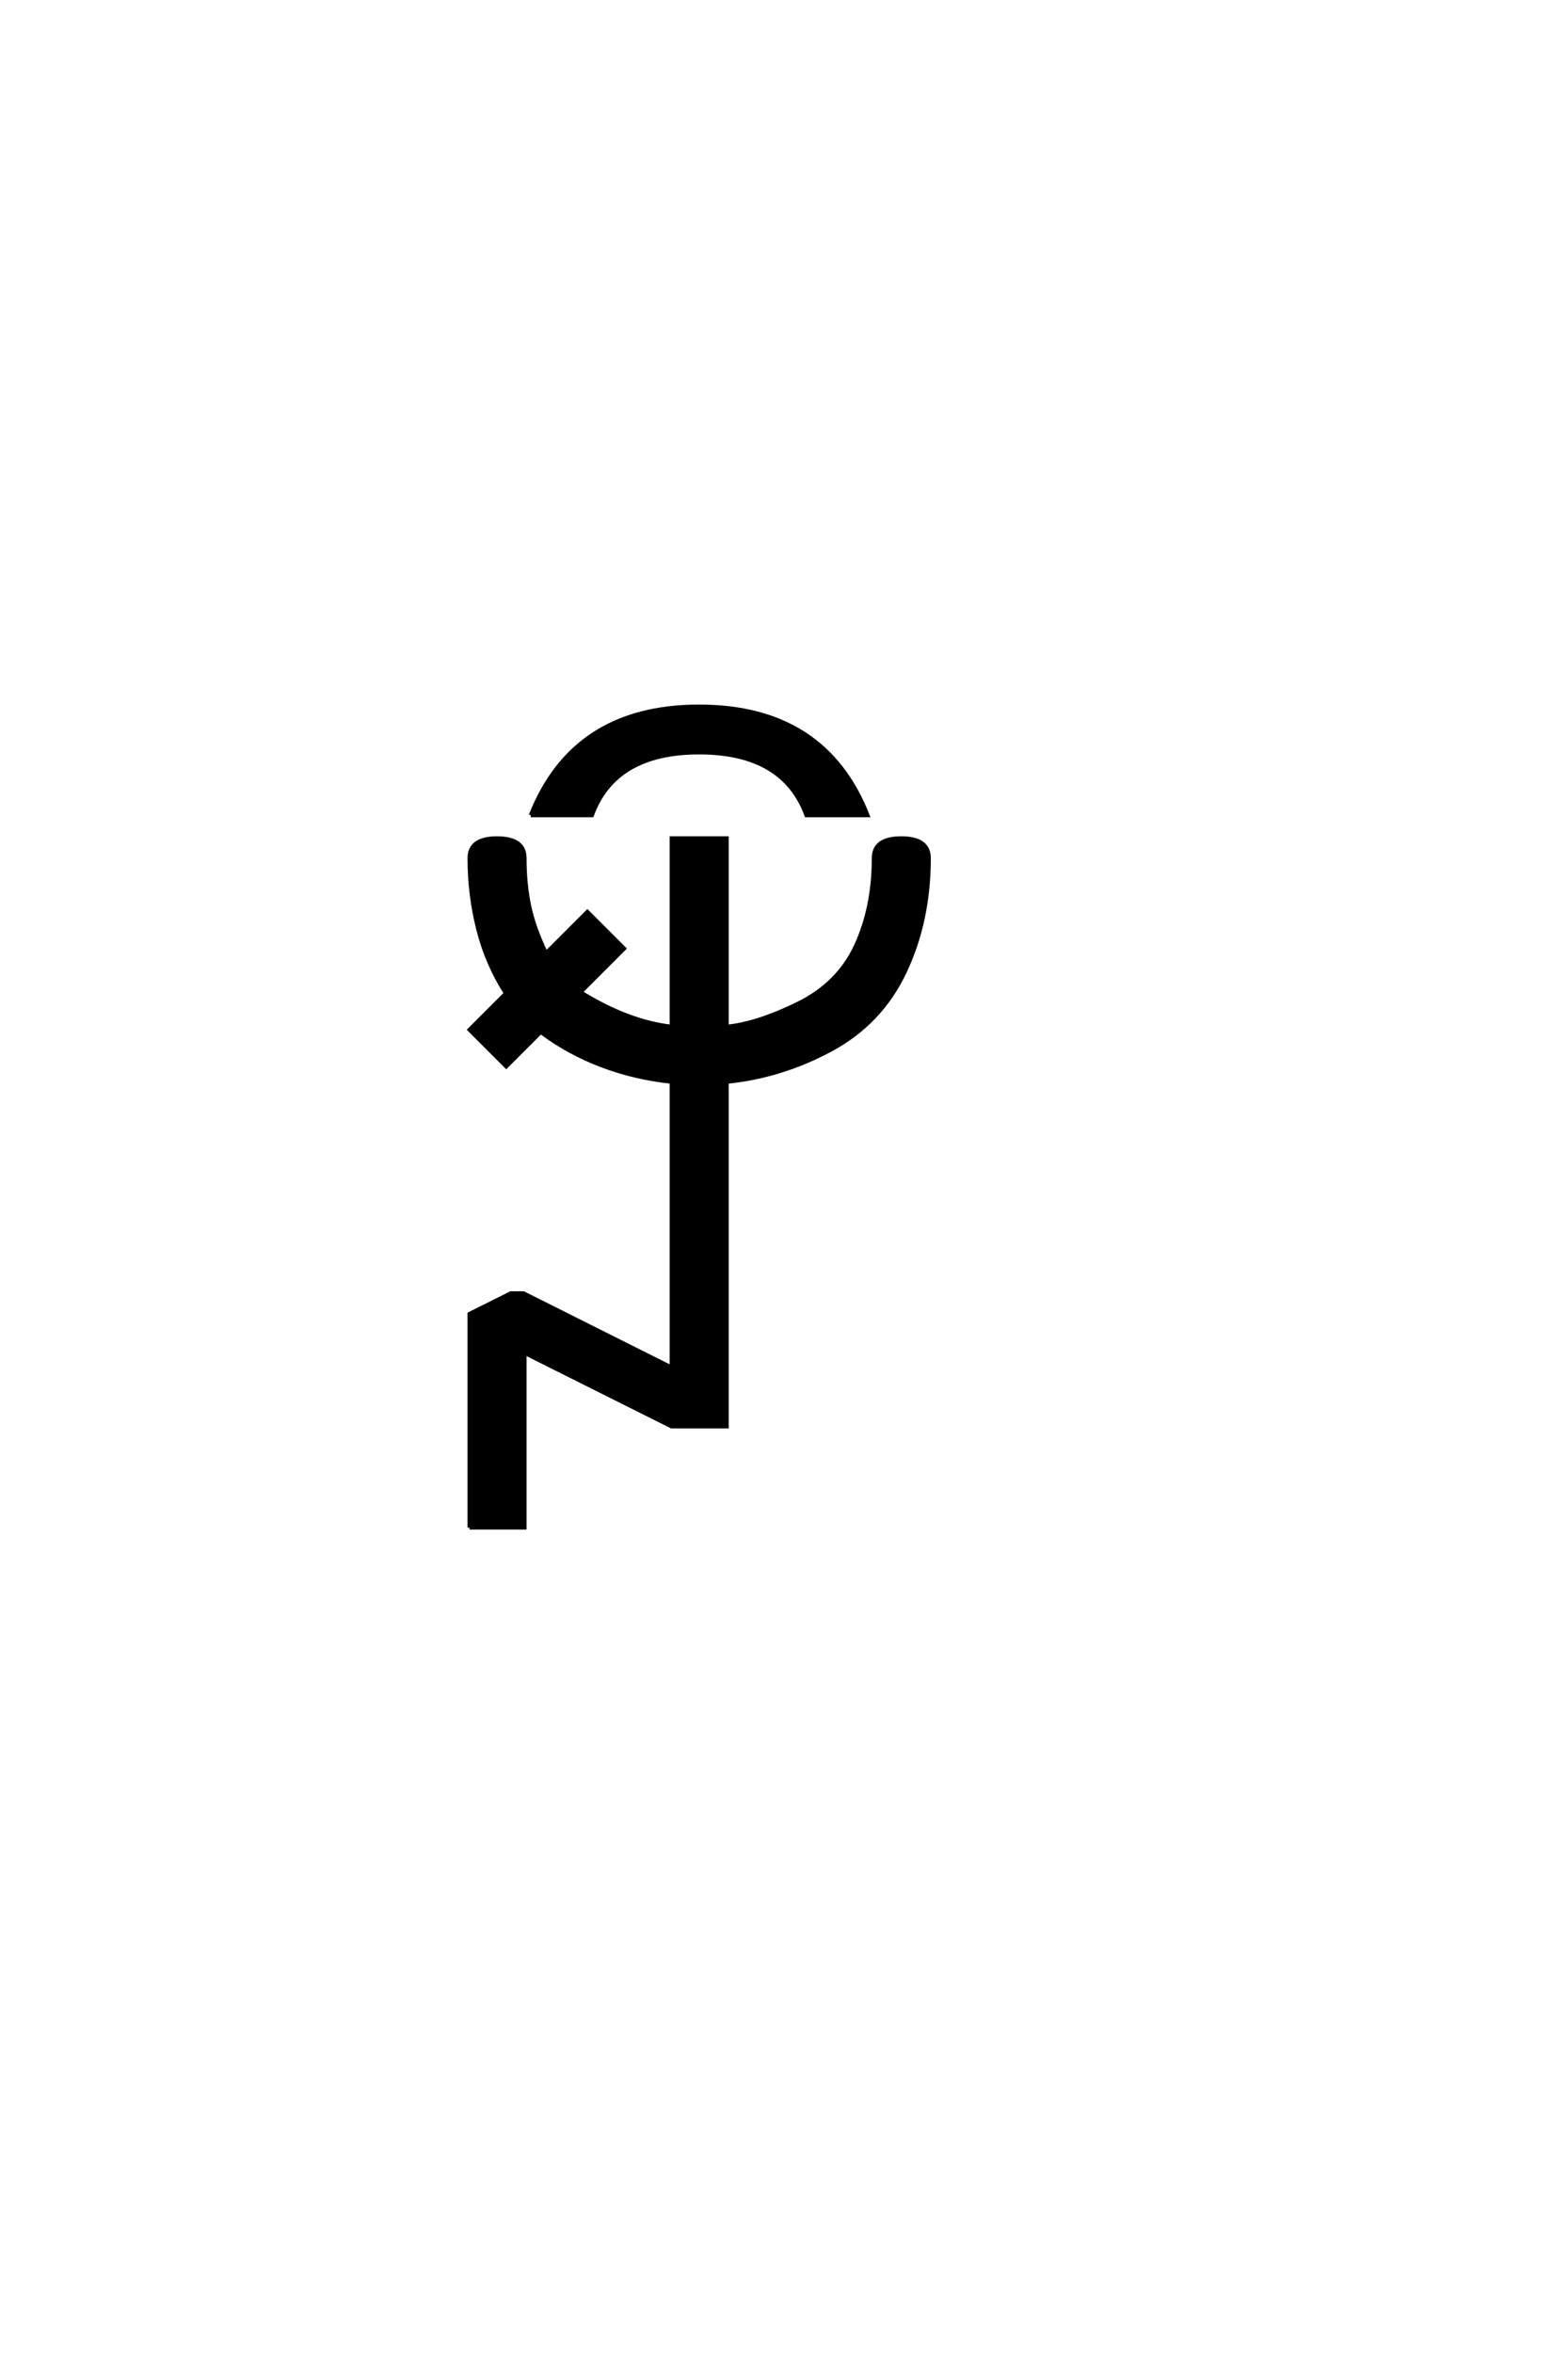 <?xml version="1.0" encoding="UTF-8"?>
<!DOCTYPE svg PUBLIC "-//W3C//DTD SVG 1.0//EN" "http://www.w3.org/TR/2001/REC-SVG-20010904/DTD/svg10.dtd">

<svg xmlns="http://www.w3.org/2000/svg" version="1.0" width="40" height="60">

  <g transform="scale(0.1 -0.1) translate(110.0 -370.0)">
    <path d="M9.766 -19.531
L9.766 34.969
L20.312 40.234
L23.531 40.234
L61.328 21.297
L61.328 94.141
Q51.953 95.125 43.453 98.344
Q34.969 101.562 27.938 106.844
L19.141 98.047
L9.766 107.422
L19.047 116.703
Q14.266 124.125 12.016 132.953
Q9.766 141.797 9.766 151.172
Q9.766 156.25 16.797 156.25
Q23.828 156.25 23.828 151.172
Q23.828 144.625 25 139.016
Q26.172 133.406 29.297 126.953
L39.844 137.5
L49.219 128.125
L38.094 117
Q50.203 109.469 61.328 108.203
L61.328 156.25
L75.391 156.25
L75.391 108.203
Q83.203 108.984 93.547 114.062
Q103.906 119.141 108.391 128.906
Q112.891 138.672 112.891 151.172
Q112.891 156.25 119.922 156.25
Q126.953 156.25 126.953 151.172
Q126.953 135.156 120.797 122.172
Q114.656 109.188 101.953 102.344
Q89.266 95.516 75.391 94.141
L75.391 6.25
L61.328 6.25
L23.828 25
L23.828 -19.531
L9.766 -19.531
L9.766 -19.531
M25.391 162.109
Q36.328 189.844 68.359 189.844
Q100.391 189.844 111.328 162.109
L95.703 162.109
Q89.844 178.125 68.359 178.125
Q46.875 178.125 41.016 162.109
L25.391 162.109
" style="fill: #000000; stroke: #000000"/>
  </g>
</svg>
